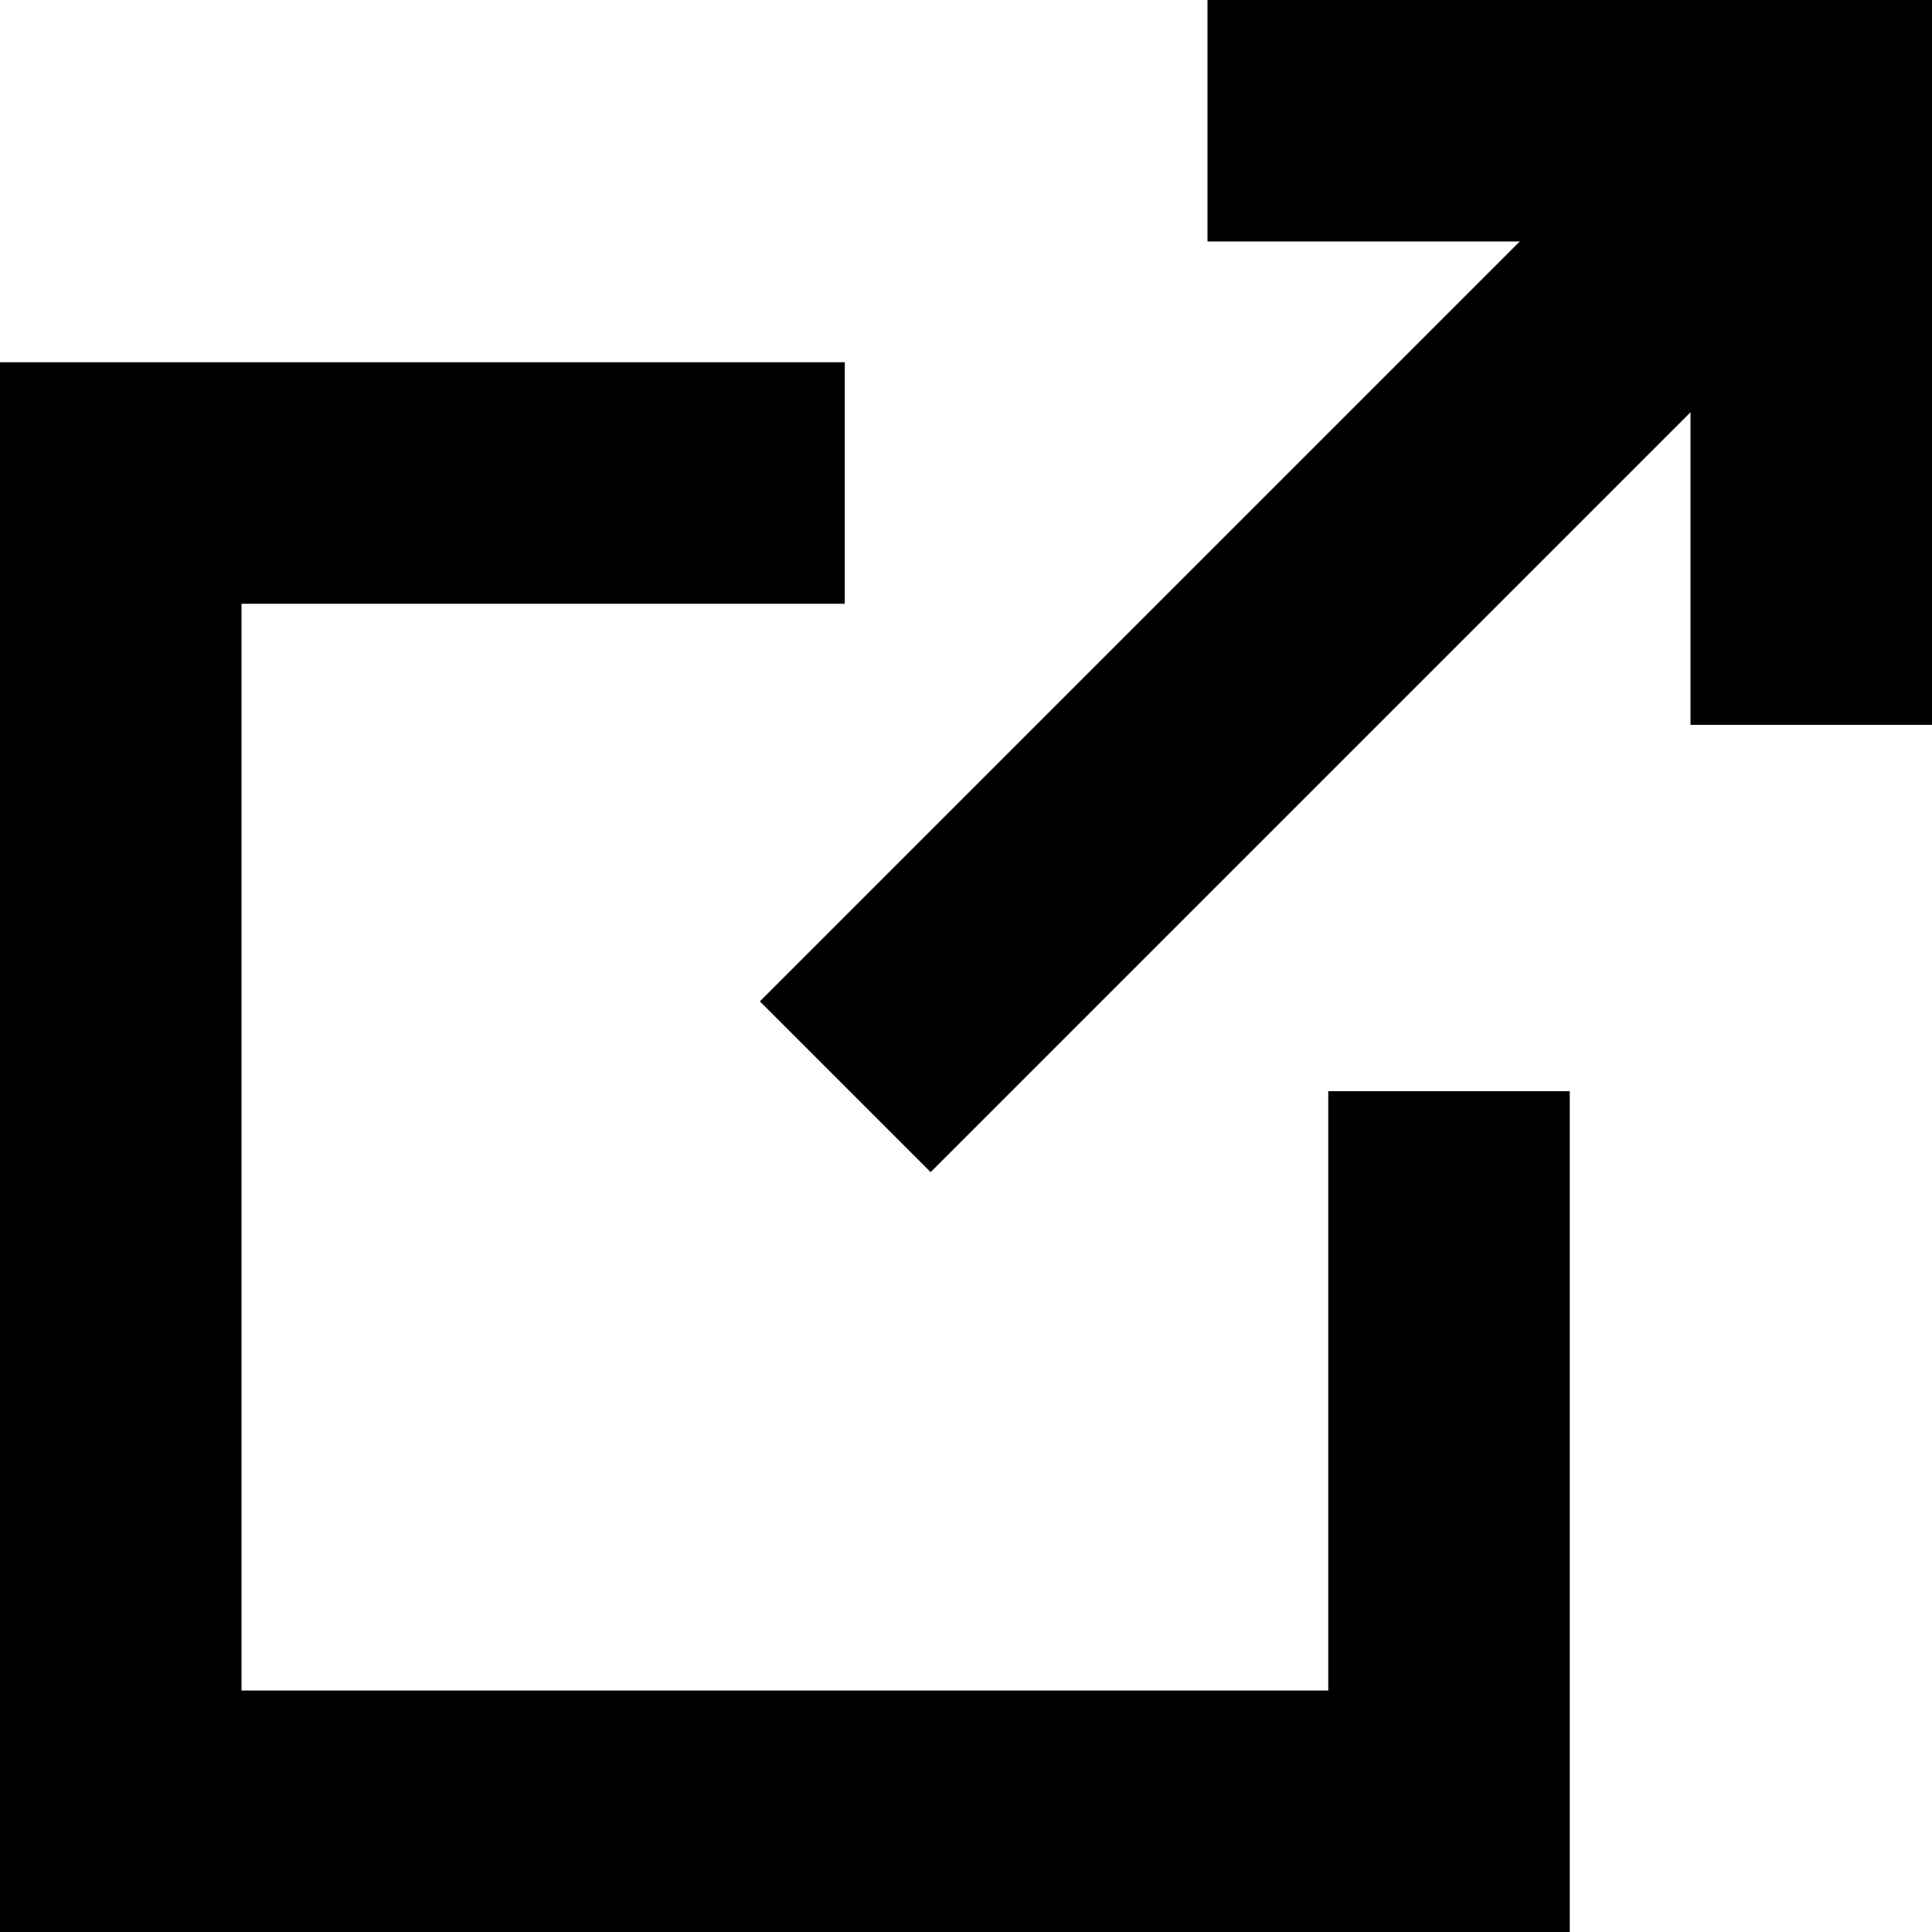 <?xml version="1.0" encoding="UTF-8" standalone="no"?>
<svg width="16px" height="16px" viewBox="0 0 16 16" version="1.1" xmlns="http://www.w3.org/2000/svg" xmlns:xlink="http://www.w3.org/1999/xlink" xmlns:sketch="http://www.bohemiancoding.com/sketch/ns">
  <g id="Page-1" stroke="none" stroke-width="1" fill="none" fill-rule="evenodd" sketch:type="MSPage">
    <g id="icon-external-post" sketch:type="MSLayerGroup" transform="translate(1, 1)" stroke-width="2" stroke="#000000">
      <g id="Page-1" sketch:type="MSShapeGroup">
        <g id="icon-external-post">
          <path d="M8.8817842e-16,8.963 L8.8817842e-16,3 L5.216,3 L11,3 L11,14 L5.004,14" id="Rectangle-28" transform="translate(5.5, 8.5) rotate(180) translate(-5.5, -8.5) "></path>
          <path d="M14,0 L6,8" id="Path-158"></path>
          <path d="M9,0 L14,0 L14,5.003" id="Path-158"></path>
        </g>
      </g>
    </g>
  </g>
</svg>
